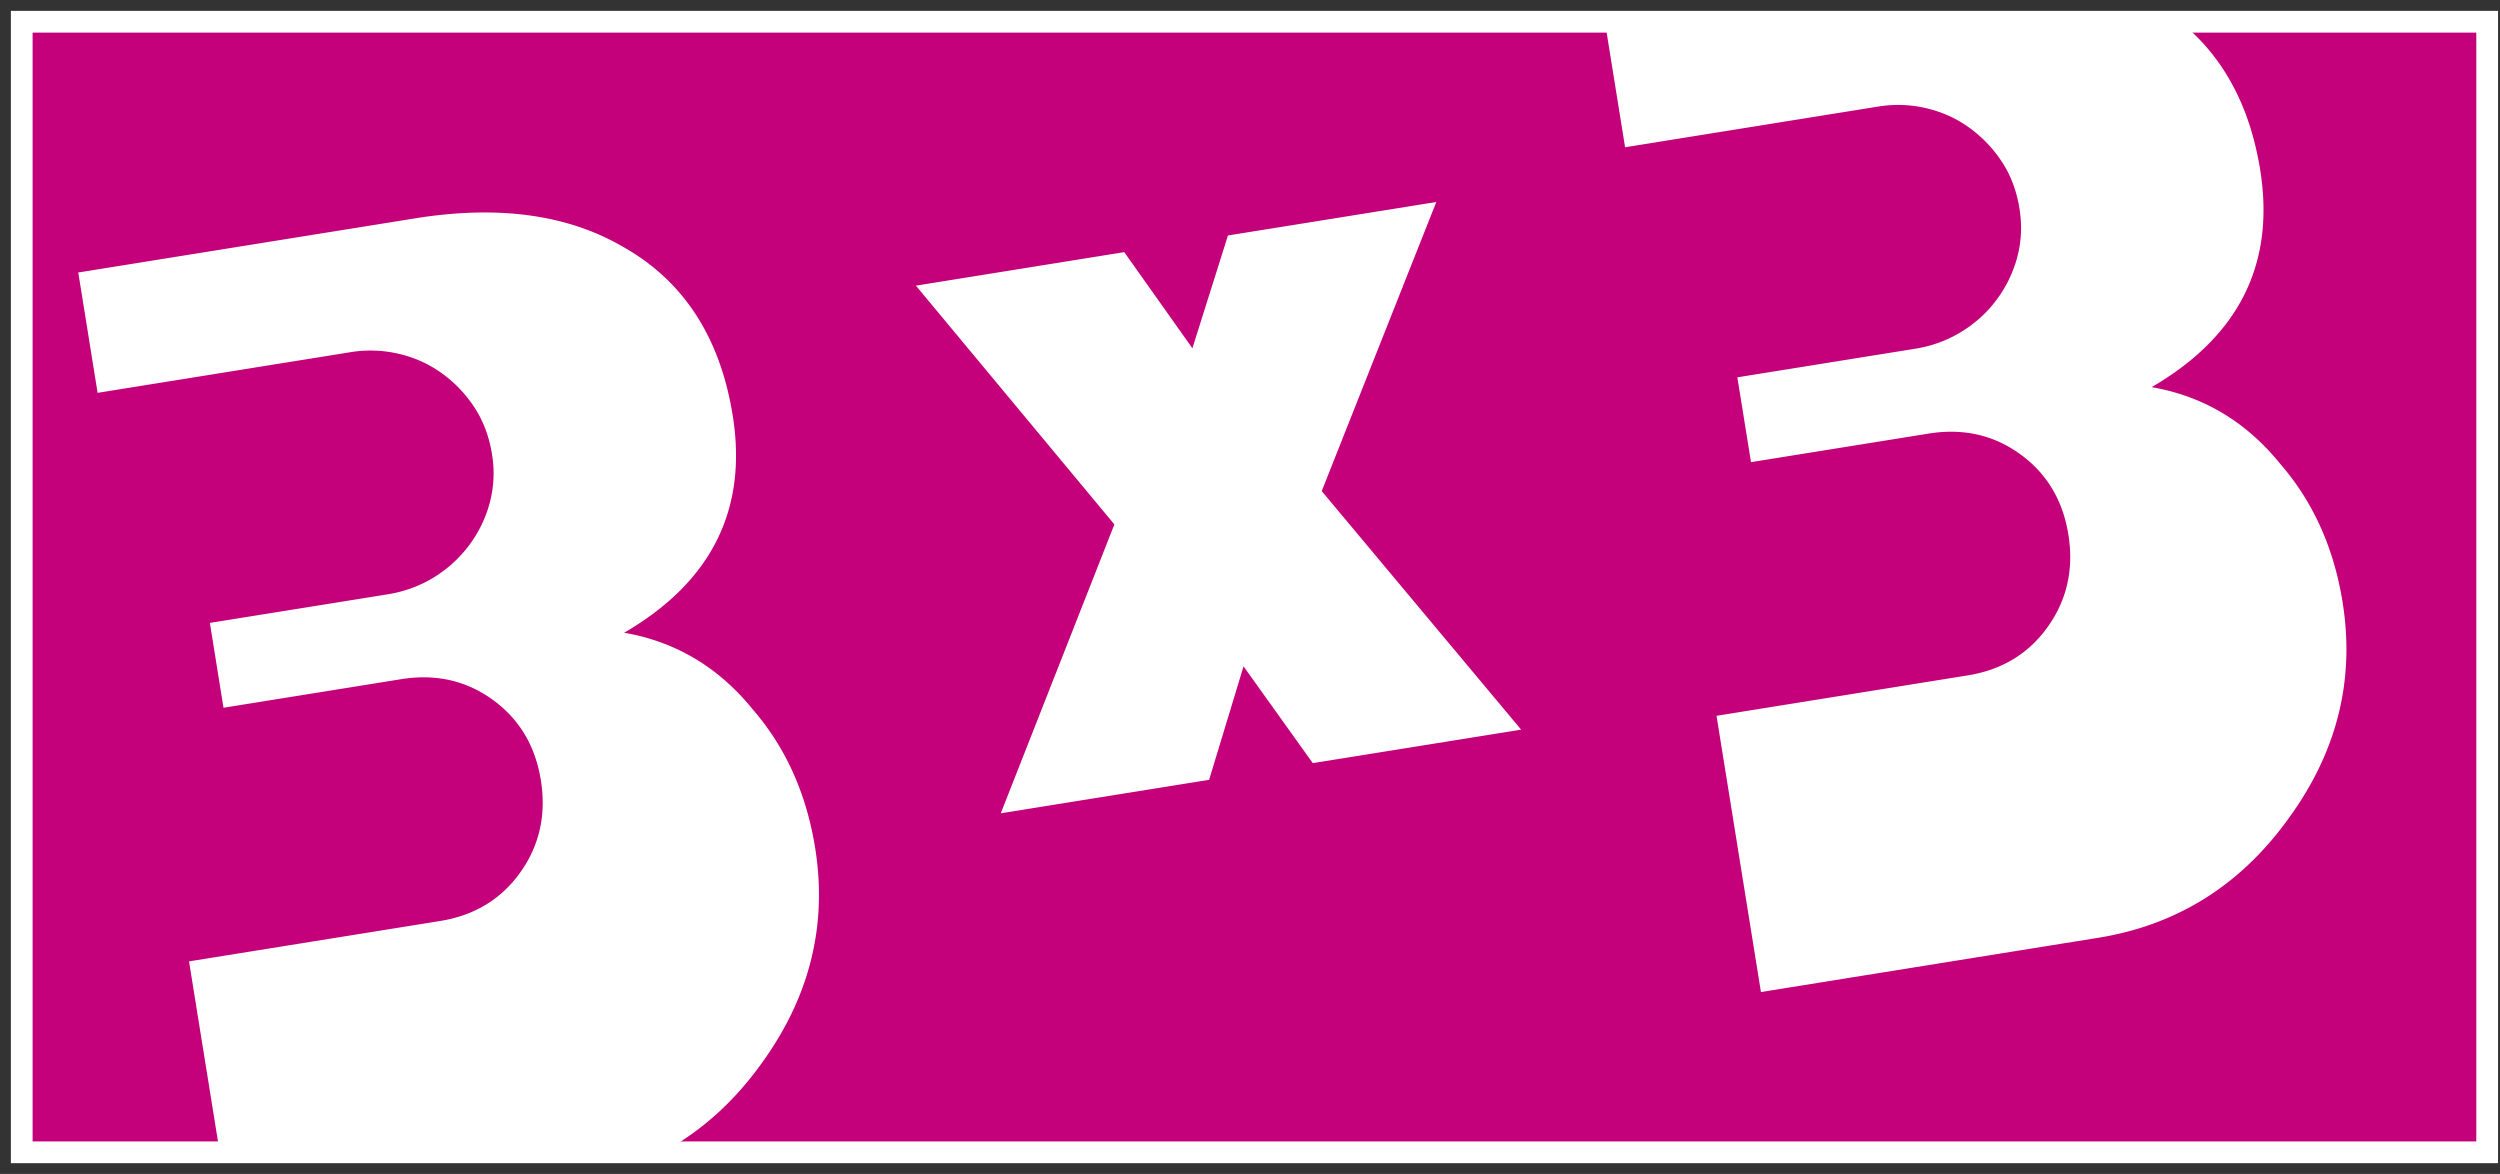 <svg xmlns="http://www.w3.org/2000/svg" width="115" height="54" viewBox="0 0 115 54">
    <rect x="0" y="0" width="115" height="54" fill="#333333" stroke="none"/>
    <g fill="none" fill-rule="nonzero">
        <path fill="#C4007A" stroke="#FFF" d="M1 1h113.41v52.006H1z"/>
        <path fill="#FFF" d="M105.253 37.678c2.247-3.066 3.083-6.392 2.506-9.977-.4-2.497-1.354-4.615-2.86-6.354-1.575-1.948-3.55-3.127-5.924-3.538 4.022-2.342 5.688-5.674 4.993-9.998-.477-2.961-1.712-5.223-3.68-6.811h-24.94l-1.484.238.89 5.536L86.407 4.9a5.67 5.67 0 0 1 2.205.079c.73.172 1.39.47 1.982.9a5.92 5.92 0 0 1 1.497 1.57c.407.62.675 1.333.804 2.142.125.774.09 1.518-.1 2.235a5.764 5.764 0 0 1-2.582 3.443 5.8 5.8 0 0 1-2.121.774l-8.174 1.314.628 3.902 8.173-1.314c1.582-.254 2.986.061 4.208.946 1.224.885 1.963 2.118 2.218 3.7.254 1.58-.06 2.993-.942 4.235-.881 1.241-2.114 1.99-3.696 2.243L78.96 32.927l2.043 12.707 15.501-2.493c3.62-.582 6.538-2.403 8.75-5.463zm-35.281-4.115L60.799 22.59 66.07 9.292l-9.584 1.54-1.636 5.188-3.134-4.422-9.584 1.542 9.129 10.983-5.226 13.289 9.584-1.54 1.584-5.22 3.185 4.452 9.584-1.54zM34.989 48.975c2.247-3.066 3.083-6.392 2.507-9.976-.402-2.498-1.356-4.616-2.86-6.356-1.576-1.947-3.552-3.126-5.924-3.537 4.022-2.342 5.686-5.674 4.992-9.997-.582-3.622-2.28-6.216-5.092-7.783-2.544-1.466-5.713-1.893-9.51-1.283L3.6 12.535l.89 5.536 11.654-1.874a5.667 5.667 0 0 1 2.203.08c.73.17 1.391.469 1.983.898.591.426 1.09.95 1.497 1.57.405.62.674 1.334.804 2.143a5.29 5.29 0 0 1-.101 2.234 5.717 5.717 0 0 1-.955 1.966 5.827 5.827 0 0 1-1.628 1.478c-.64.39-1.349.65-2.12.774l-8.173 1.313.627 3.904 8.173-1.315c1.581-.254 2.986.06 4.208.945 1.224.886 1.963 2.119 2.217 3.701.255 1.58-.058 2.993-.94 4.234-.882 1.242-2.115 1.99-3.696 2.244L8.695 44.224l1.412 8.782h20.369c1.733-.94 3.242-2.274 4.513-4.031z"/>
    </g>
</svg>
